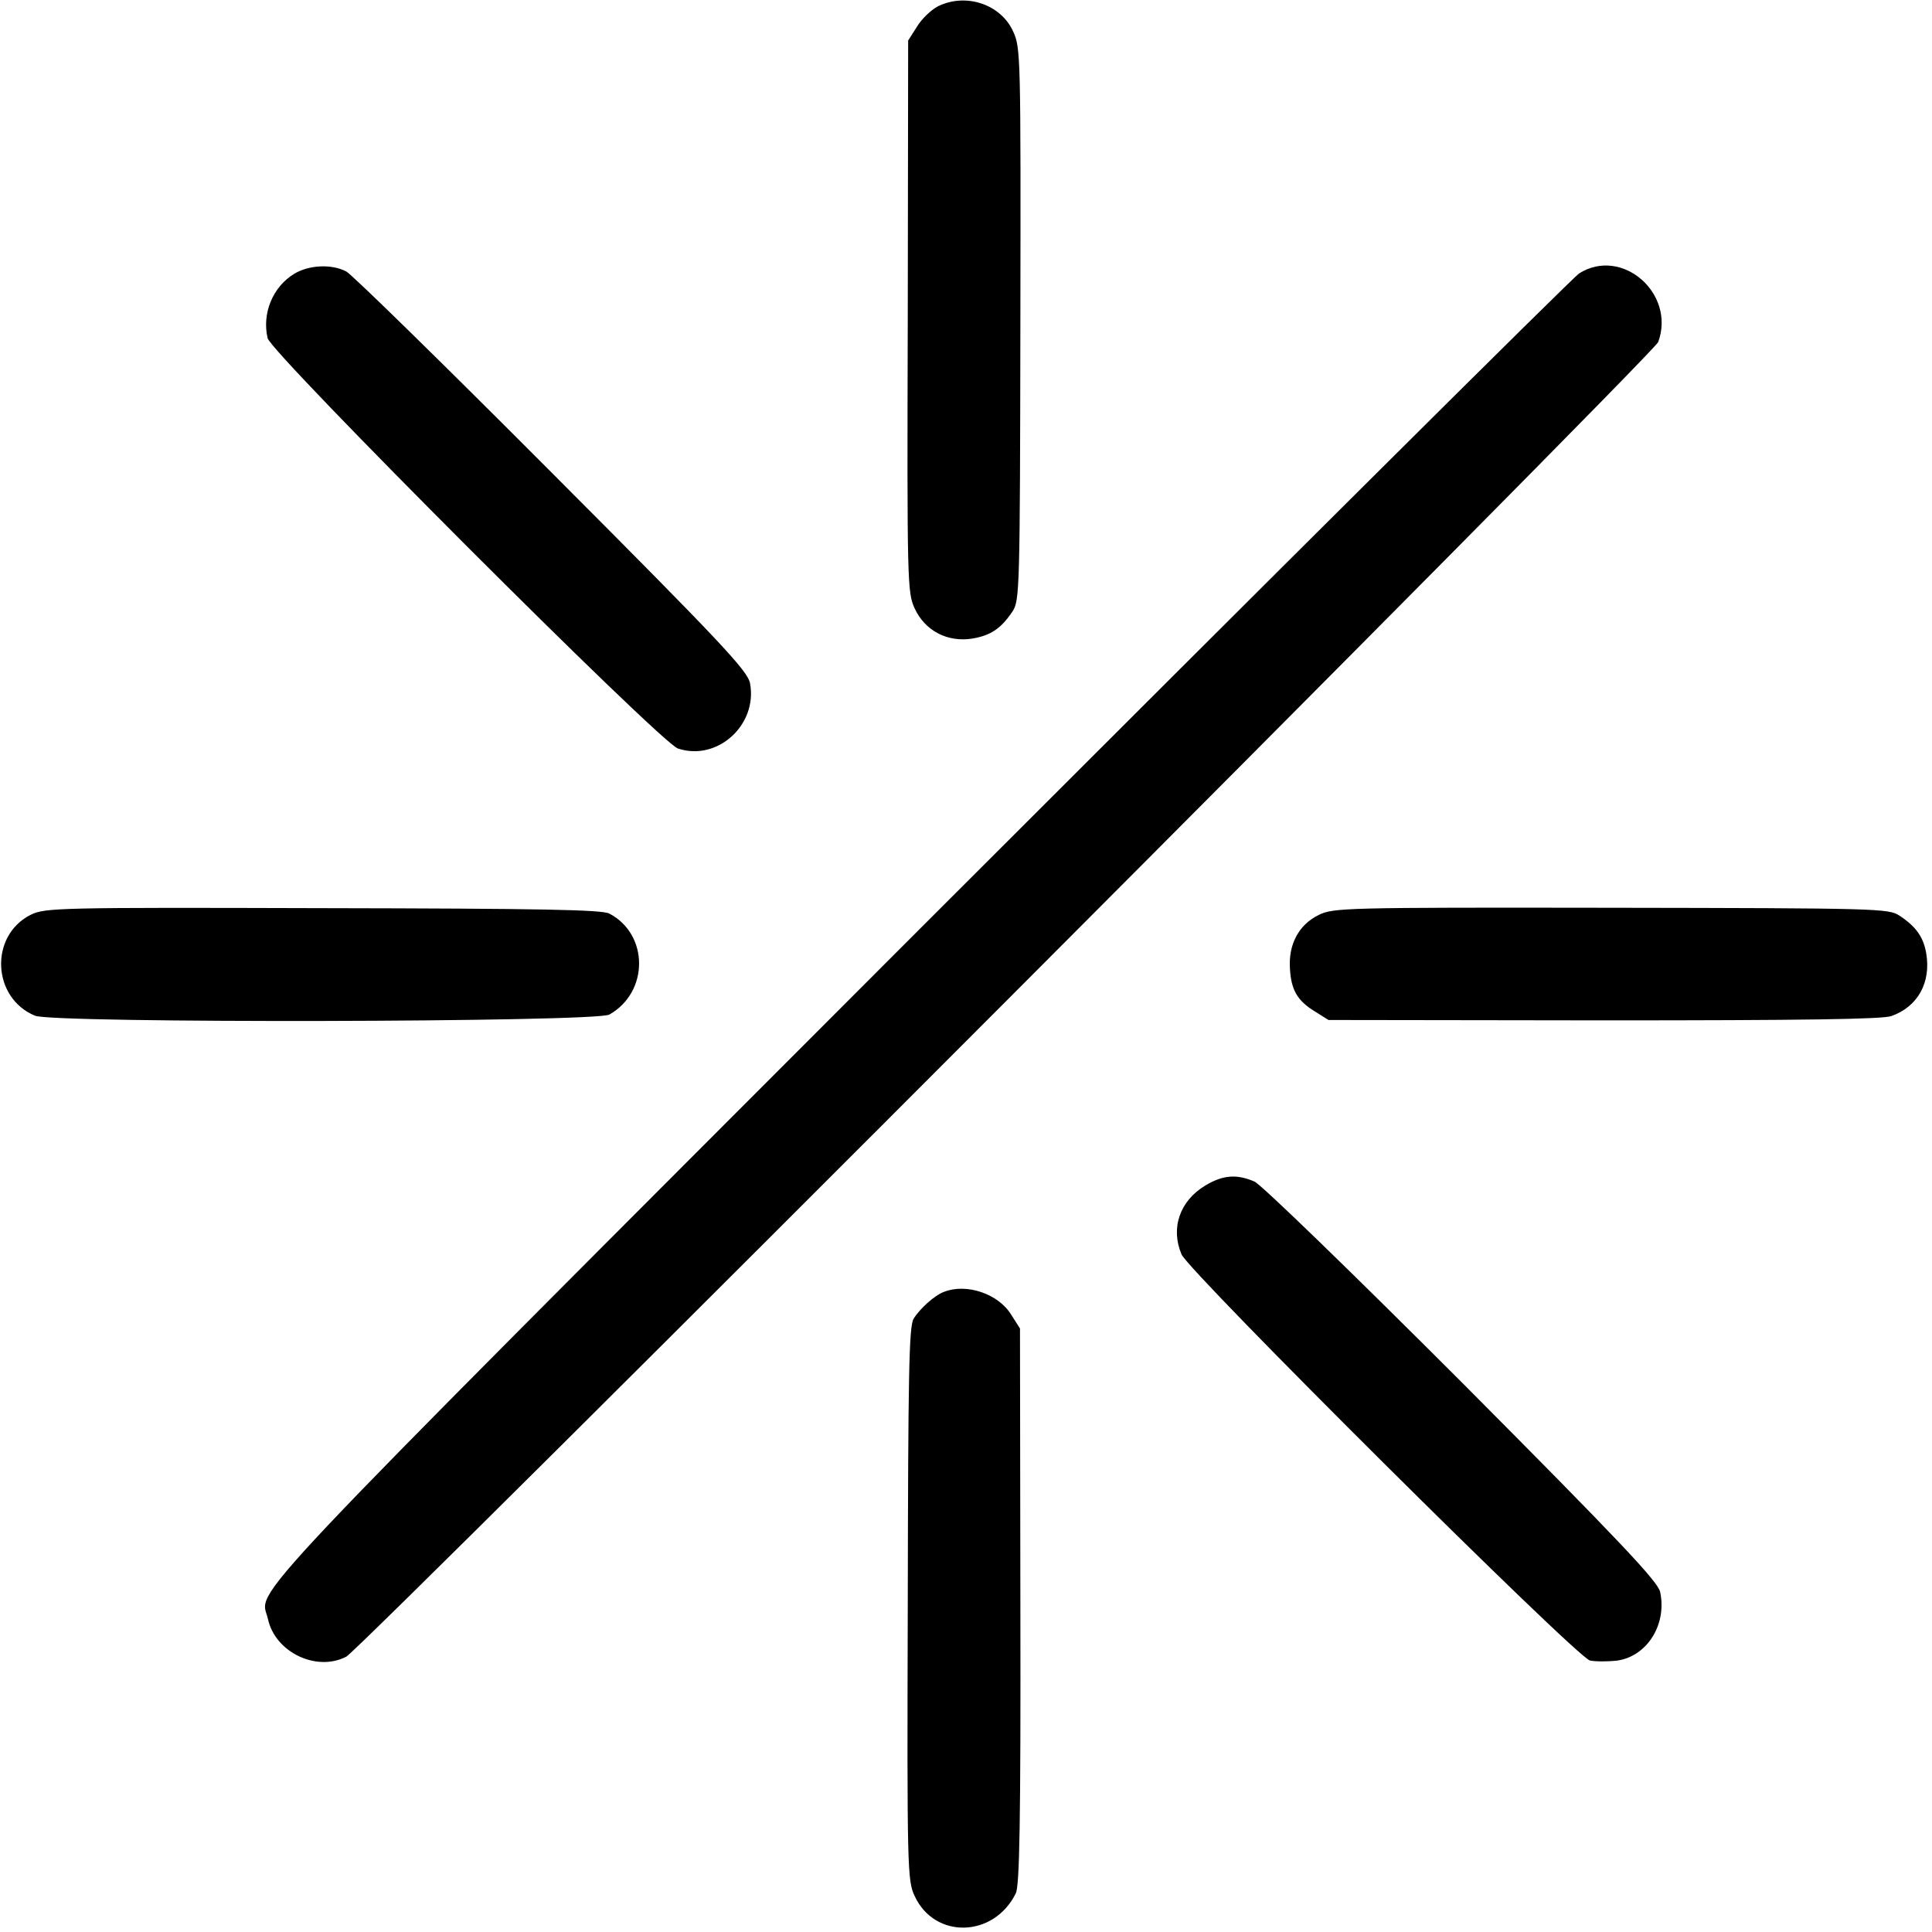 <?xml version="1.0" standalone="no"?>
<!DOCTYPE svg PUBLIC "-//W3C//DTD SVG 20010904//EN"
 "http://www.w3.org/TR/2001/REC-SVG-20010904/DTD/svg10.dtd">
<svg version="1.0" xmlns="http://www.w3.org/2000/svg"
 width="501pt" height="501pt" viewBox="0 0 501 501"
 preserveAspectRatio="xMidYMid meet">
<g transform="translate(0,501) scale(0.1,-0.1)"
fill="#000000" stroke="none">
<path d="M2433 4994 c-18 -9 -43 -33 -55 -53 l-23 -36 -1 -715 c-2 -697 -1
-716 18 -758 27 -58 85 -88 149 -78 48 8 75 26 105 71 18 28 19 56 20 745 1
697 1 716 -19 759 -32 70 -122 100 -194 65z"/>
<path d="M763 4300 c-56 -34 -84 -103 -69 -167 10 -40 1018 -1049 1064 -1064
102 -34 207 61 187 169 -6 32 -71 102 -513 545 -279 280 -519 515 -534 523
-38 20 -97 17 -135 -6z"/>
<path d="M4095 4301 c-16 -10 -787 -777 -1712 -1702 -1815 -1817 -1707 -1703
-1688 -1788 19 -86 126 -137 203 -97 42 23 3390 3377 3402 3409 46 126 -94
248 -205 178z"/>
<path d="M80 2638 c-108 -54 -101 -216 11 -262 51 -20 1452 -17 1489 3 103 58
103 208 0 262 -20 10 -175 13 -743 14 -685 2 -720 1 -757 -17z"/>
<path d="M3419 2637 c-51 -25 -78 -76 -74 -138 3 -56 19 -84 65 -112 l35 -22
713 -1 c518 0 722 3 746 11 69 24 104 87 91 163 -7 42 -27 70 -70 98 -28 18
-56 19 -748 20 -694 1 -720 0 -758 -19z"/>
<path d="M3126 1936 c-67 -40 -91 -111 -62 -179 20 -46 1023 -1044 1059 -1053
15 -3 47 -3 72 0 77 12 128 94 110 178 -6 27 -105 132 -513 542 -290 290 -521
514 -539 522 -46 20 -82 17 -127 -10z"/>
<path d="M2448 1660 c-25 -9 -64 -45 -79 -70 -12 -21 -14 -146 -15 -740 -2
-689 -1 -717 18 -757 52 -112 205 -108 262 7 10 19 13 187 12 745 l-1 720 -23
36 c-33 54 -116 82 -174 59z"/>
</g>
</svg>
